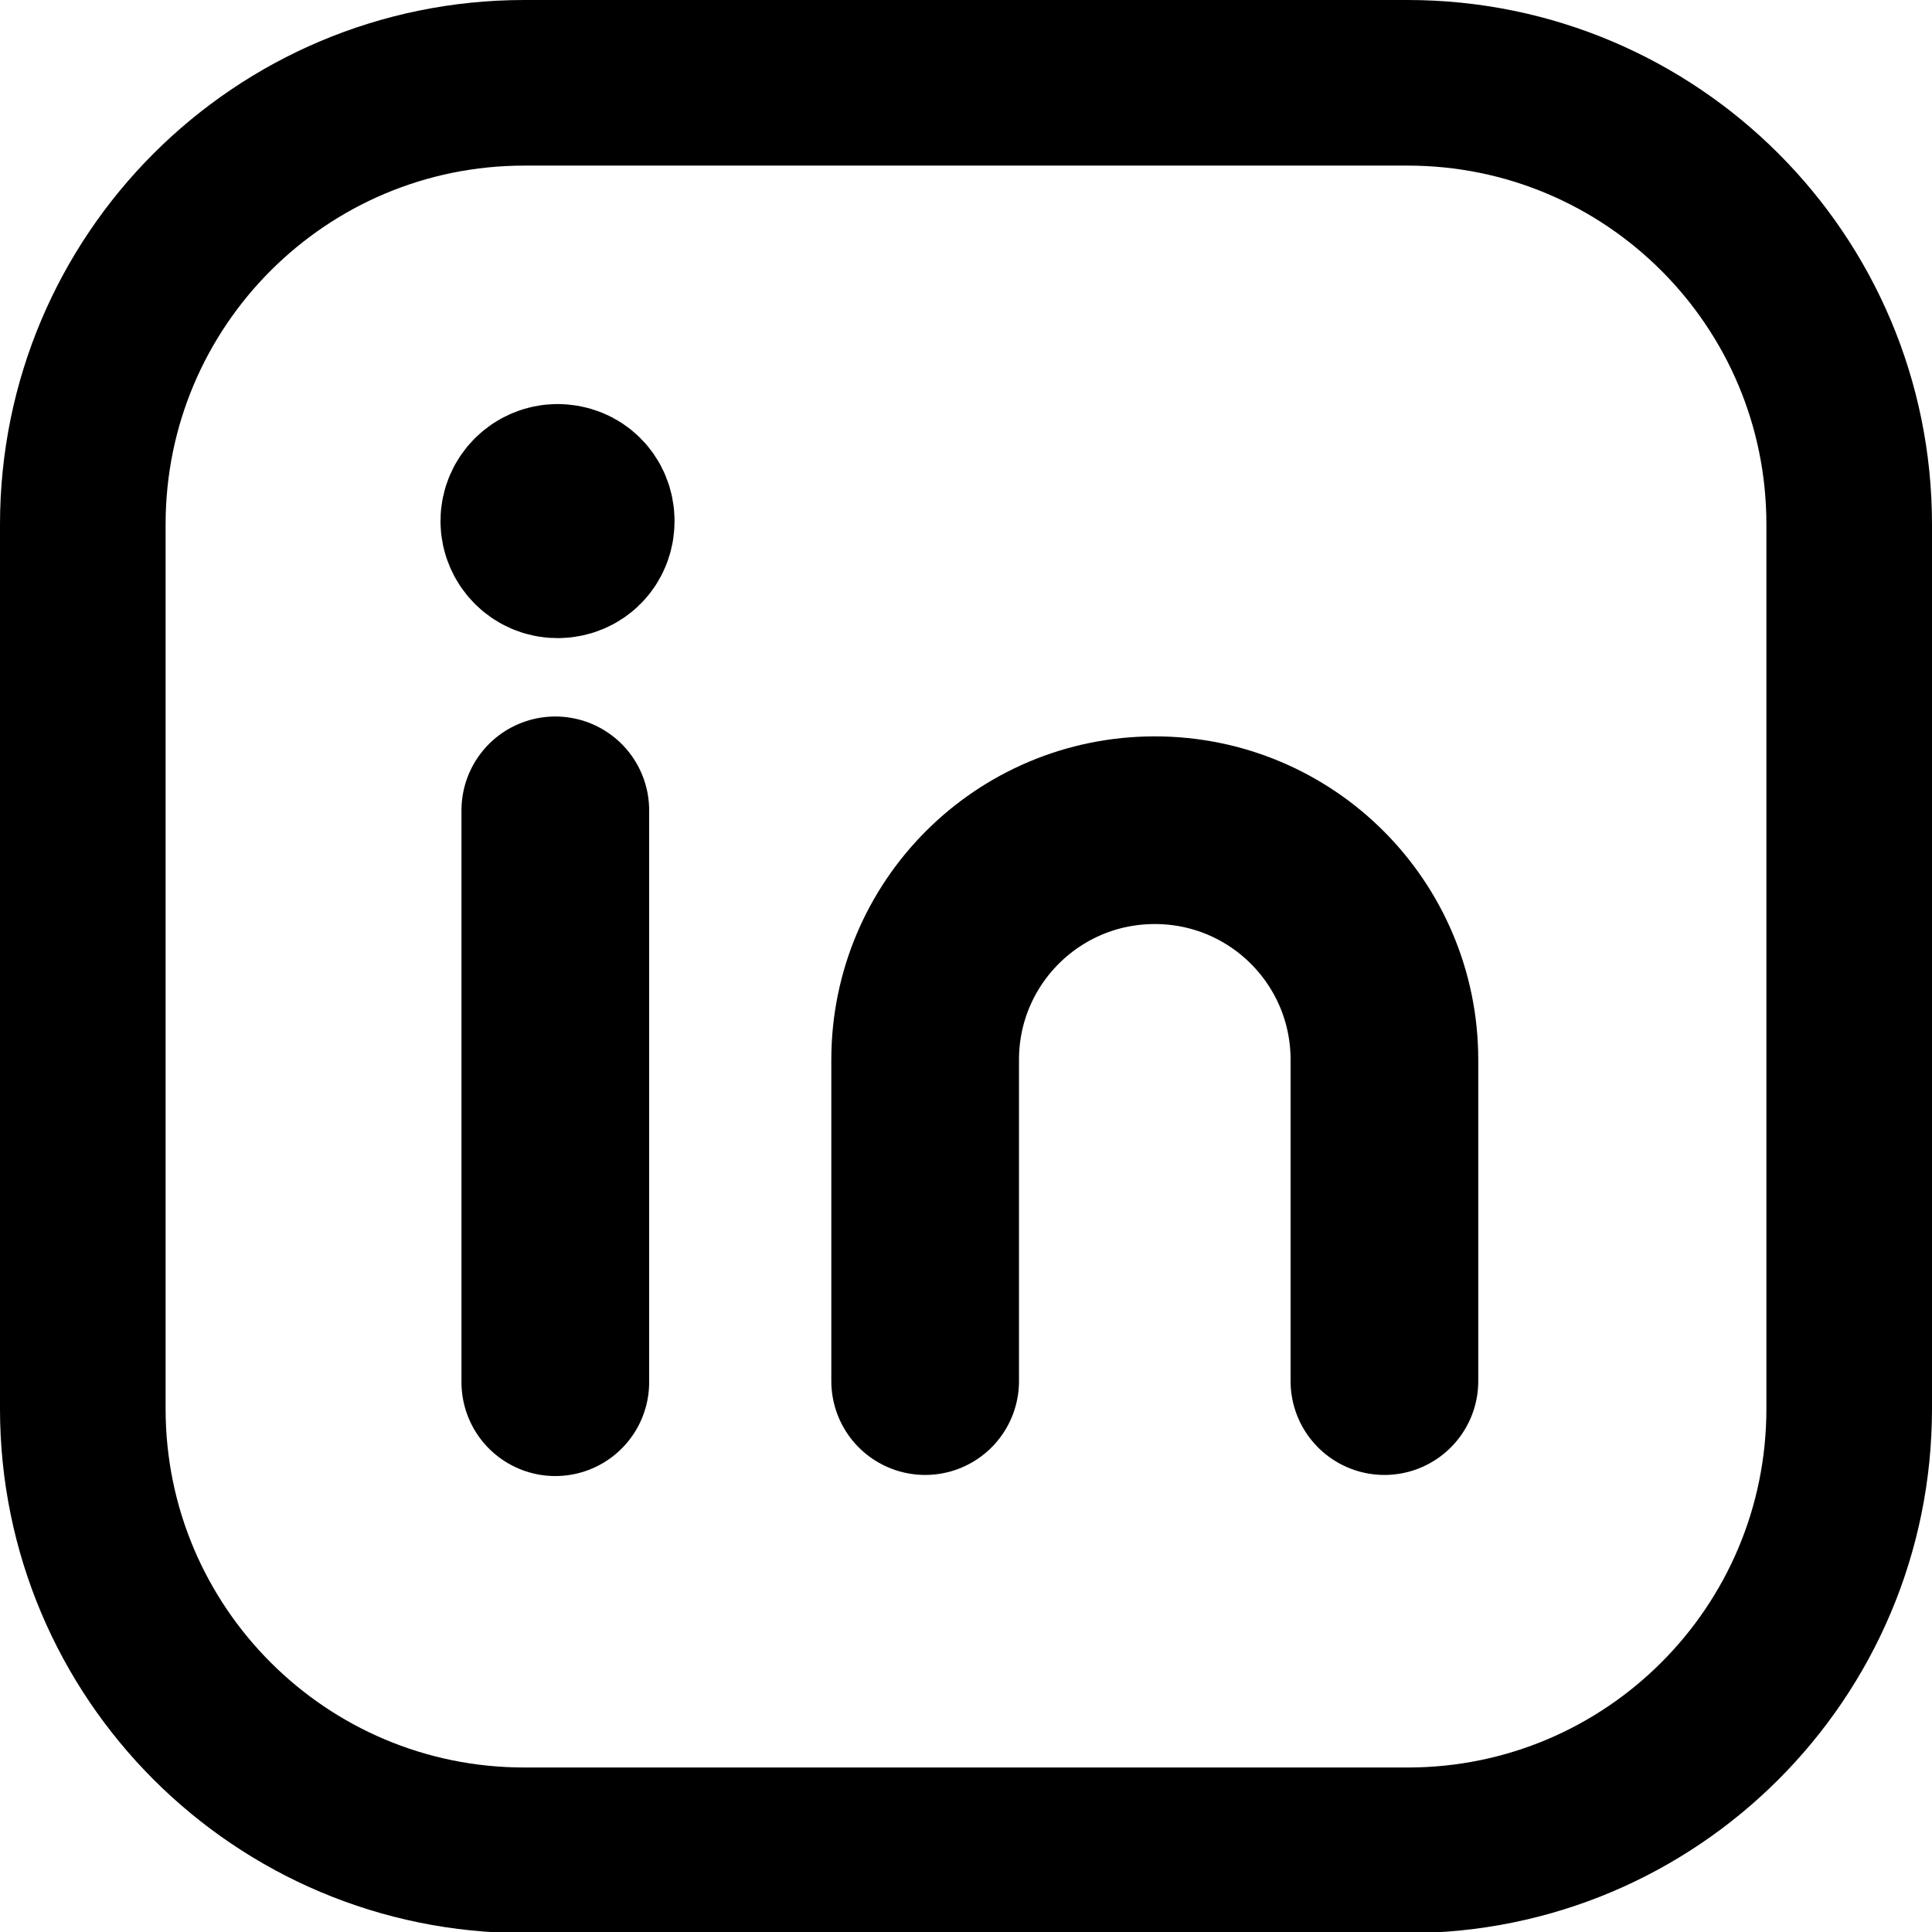 <?xml version="1.0" encoding="UTF-8"?>
<svg id="Layer_2" data-name="Layer 2" xmlns="http://www.w3.org/2000/svg" viewBox="0 0 17.5 17.5">
  <defs>
    <style>
      .cls-1 {
        stroke-width: 1.5px;
      }

      .cls-1, .cls-2 {
        fill: none;
        stroke: #000;
        stroke-linecap: round;
        stroke-linejoin: round;
      }

      .cls-2 {
        stroke-width: 1.7px;
      }
    </style>
  </defs>
  <g id="Layer_1-2" data-name="Layer 1">
    <path class="cls-1" d="M4.75.75h8c2.21,0,4,1.79,4,4v8.01c0,2.21-1.79,4-4,4H4.75c-2.21,0-4-1.79-4-4V4.75C.75,2.54,2.54.75,4.75.75Z"/>
    <path class="cls-2" d="M5.03,7.34v5.18"/>
    <g>
      <path class="cls-2" d="M8.38,12.51v-2.91c0-1.15.93-2.08,2.08-2.08h0c1.15,0,2.08.93,2.08,2.08v2.91"/>
      <path class="cls-2" d="M5.05,4.51c-.11,0-.21.09-.21.21,0,.11.09.21.21.21s.21-.09.21-.21-.09-.21-.21-.21"/>
    </g>
  </g>
</svg>